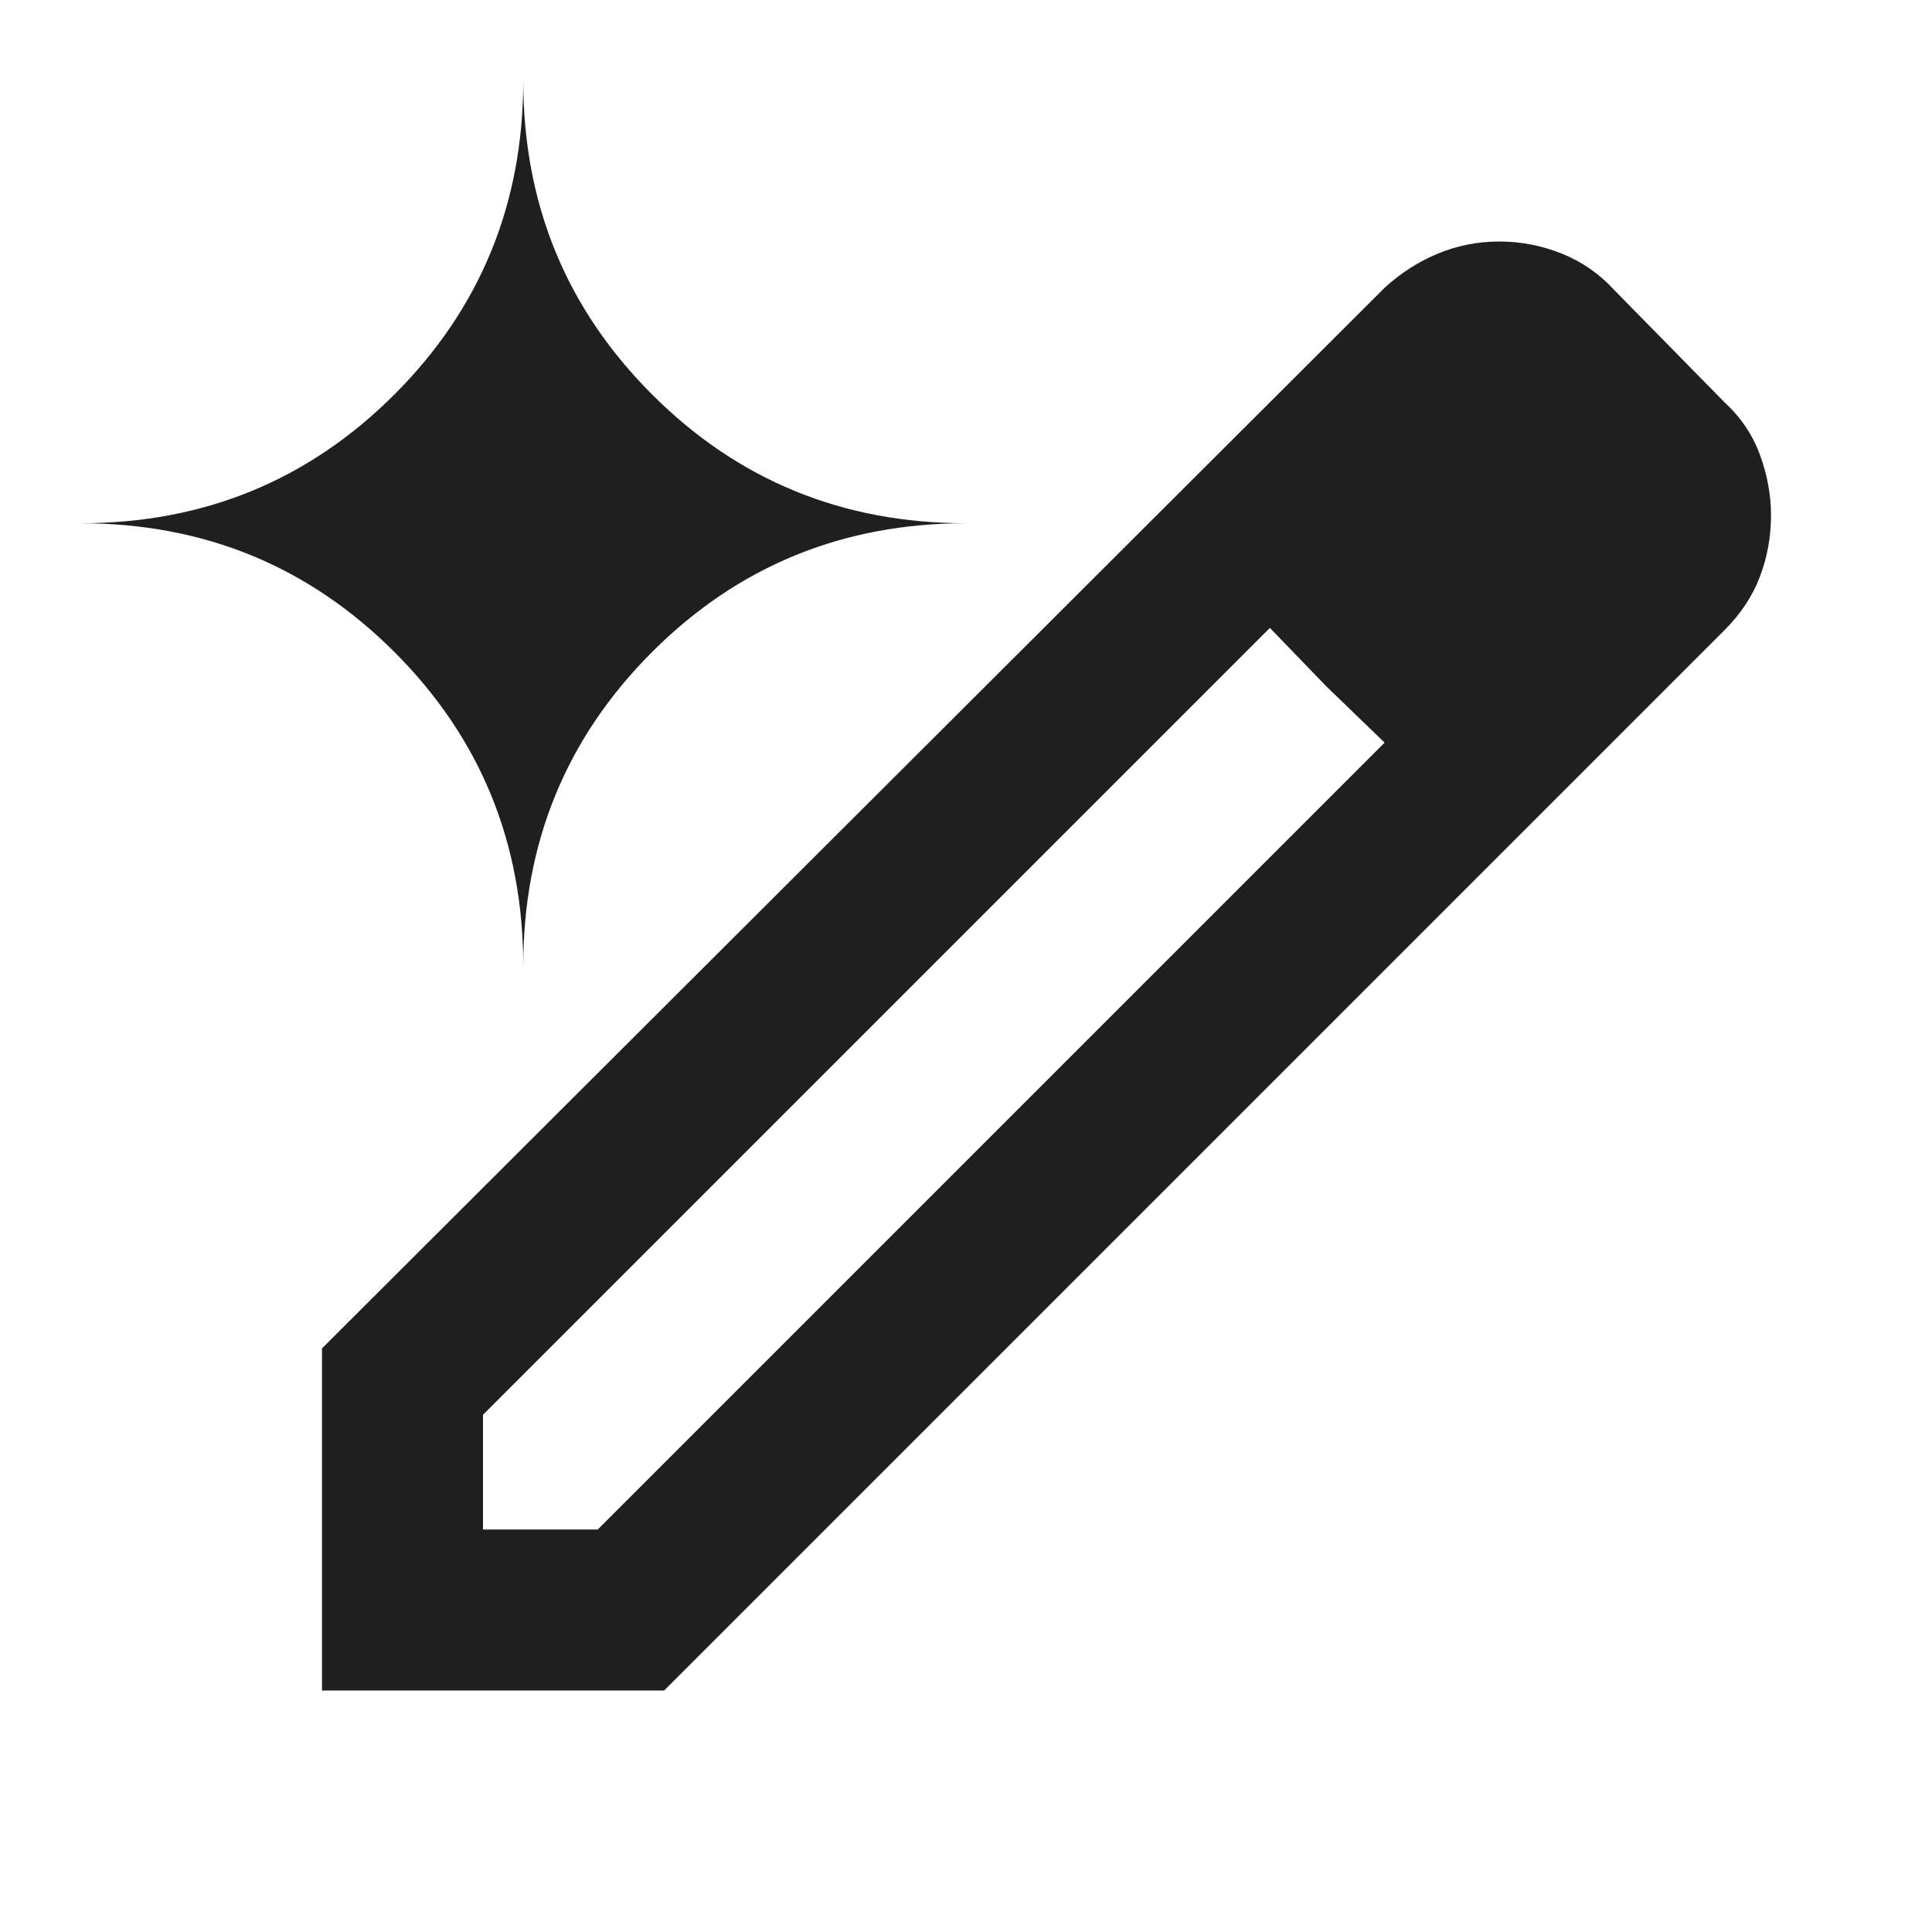 <svg xmlns="http://www.w3.org/2000/svg" height="24px" viewBox="0 -960 960 960" width="24px" fill="#1f1f1f"><path d="M240-200h57l391-391-57-57-391 391v57Zm-80 80v-170l528-527q12-11 26.5-17t30.5-6q16 0 31 6t26 18l55 56q12 11 17.5 26t5.5 30q0 16-5.5 30.5T857-647L330-120H160Zm640-584-56-56 56 56Zm-141 85-28-29 57 57-29-28ZM260-480q0-92-64-156T40-700q92 0 156-64t64-156q0 92 64 156t156 64q-92 0-156 64t-64 156Z"/></svg>